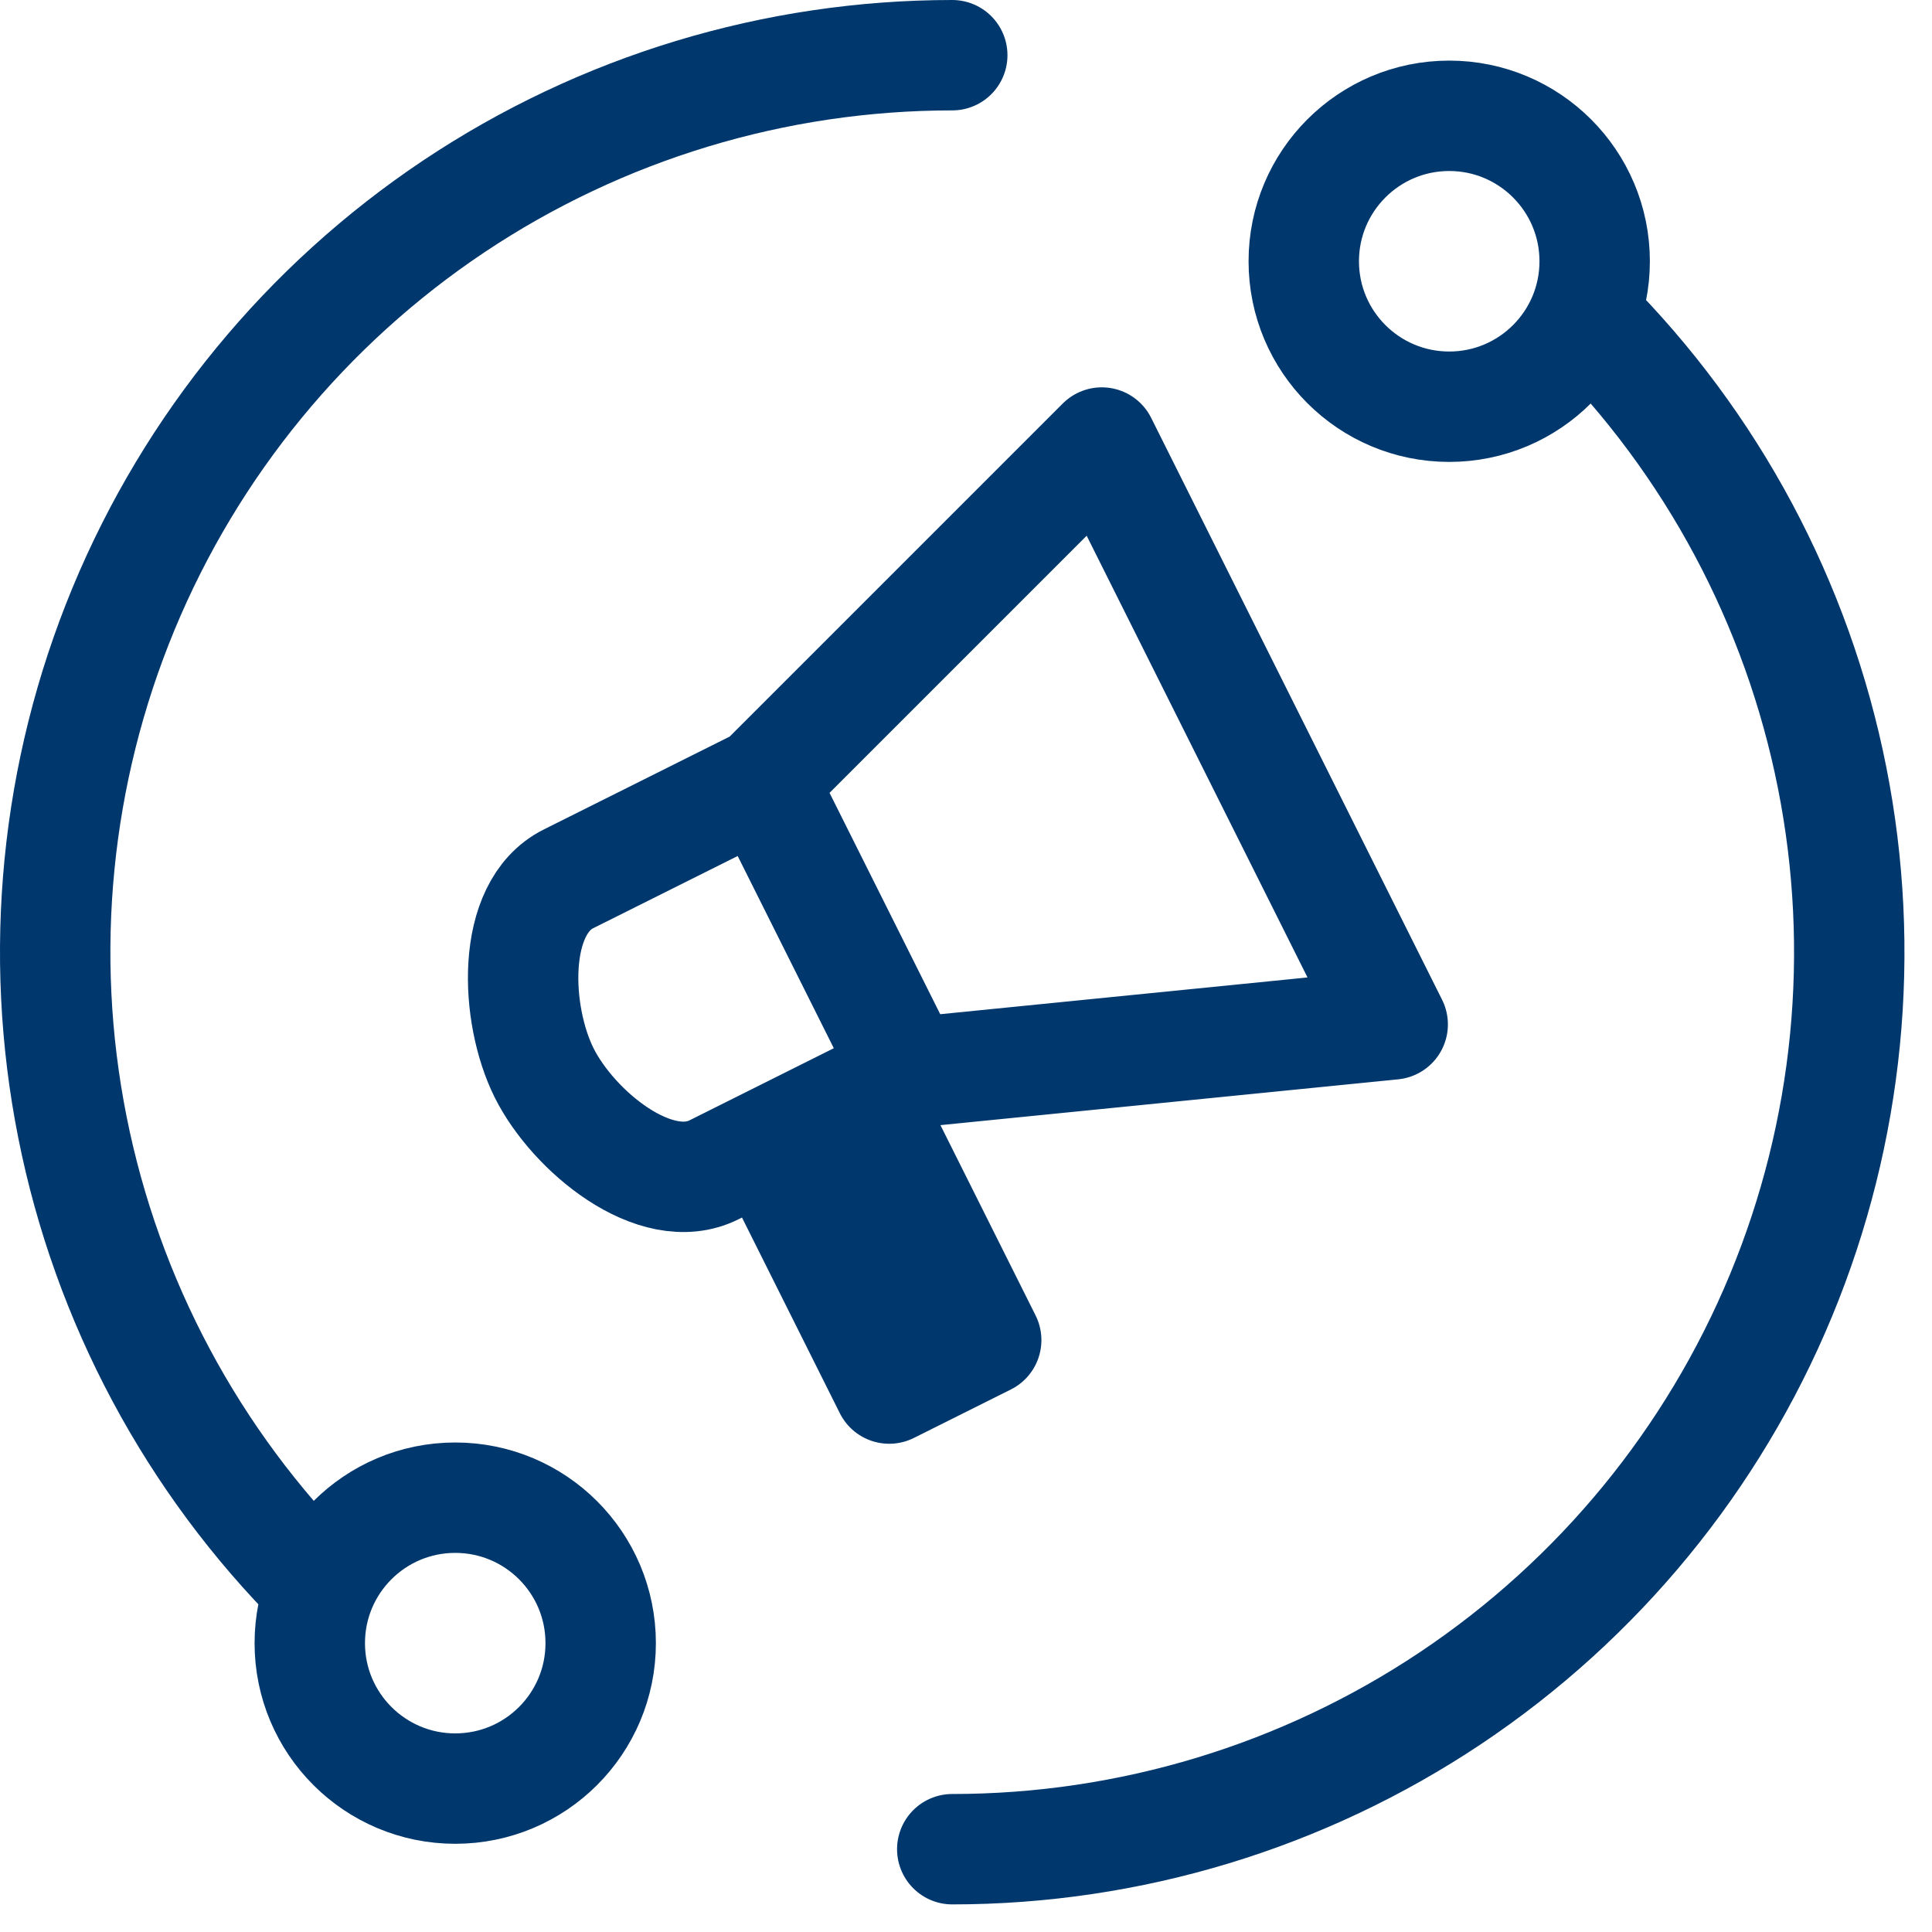 <svg width="35" height="35" viewBox="0 0 35 35" fill="none" xmlns="http://www.w3.org/2000/svg">
<path d="M5.76 28.741C3.487 26.468 1.939 23.573 1.312 20.42C0.685 17.268 1.007 14.001 2.237 11.031C3.467 8.062 5.55 5.524 8.222 3.738C10.895 1.953 14.037 1 17.251 1M28.741 5.759C31.014 8.032 32.562 10.927 33.189 14.08C33.816 17.232 33.494 20.499 32.264 23.469C31.034 26.438 28.951 28.976 26.279 30.762C23.607 32.547 20.465 33.5 17.251 33.5M13.811 14.166L16.447 19.437M13.811 14.166L19.96 8.017L25.23 18.558L16.447 19.437M13.811 14.166L10.297 15.922C9.242 16.45 9.331 18.381 9.858 19.437C10.386 20.492 11.877 21.721 12.933 21.193L16.447 19.437M15.67 19.885L17.866 24.277L16.109 25.155L13.913 20.763M28.889 4.733C28.889 6.189 27.709 7.368 26.254 7.368C24.799 7.368 23.619 6.189 23.619 4.733C23.619 3.278 24.799 2.098 26.254 2.098C27.709 2.098 28.889 3.278 28.889 4.733ZM10.882 29.767C10.882 31.222 9.703 32.402 8.247 32.402C6.792 32.402 5.612 31.222 5.612 29.767C5.612 28.311 6.792 27.132 8.247 27.132C9.703 27.132 10.882 28.311 10.882 29.767Z" stroke="#00376D" stroke-width="2" stroke-linecap="round" stroke-linejoin="round"/>
</svg>
